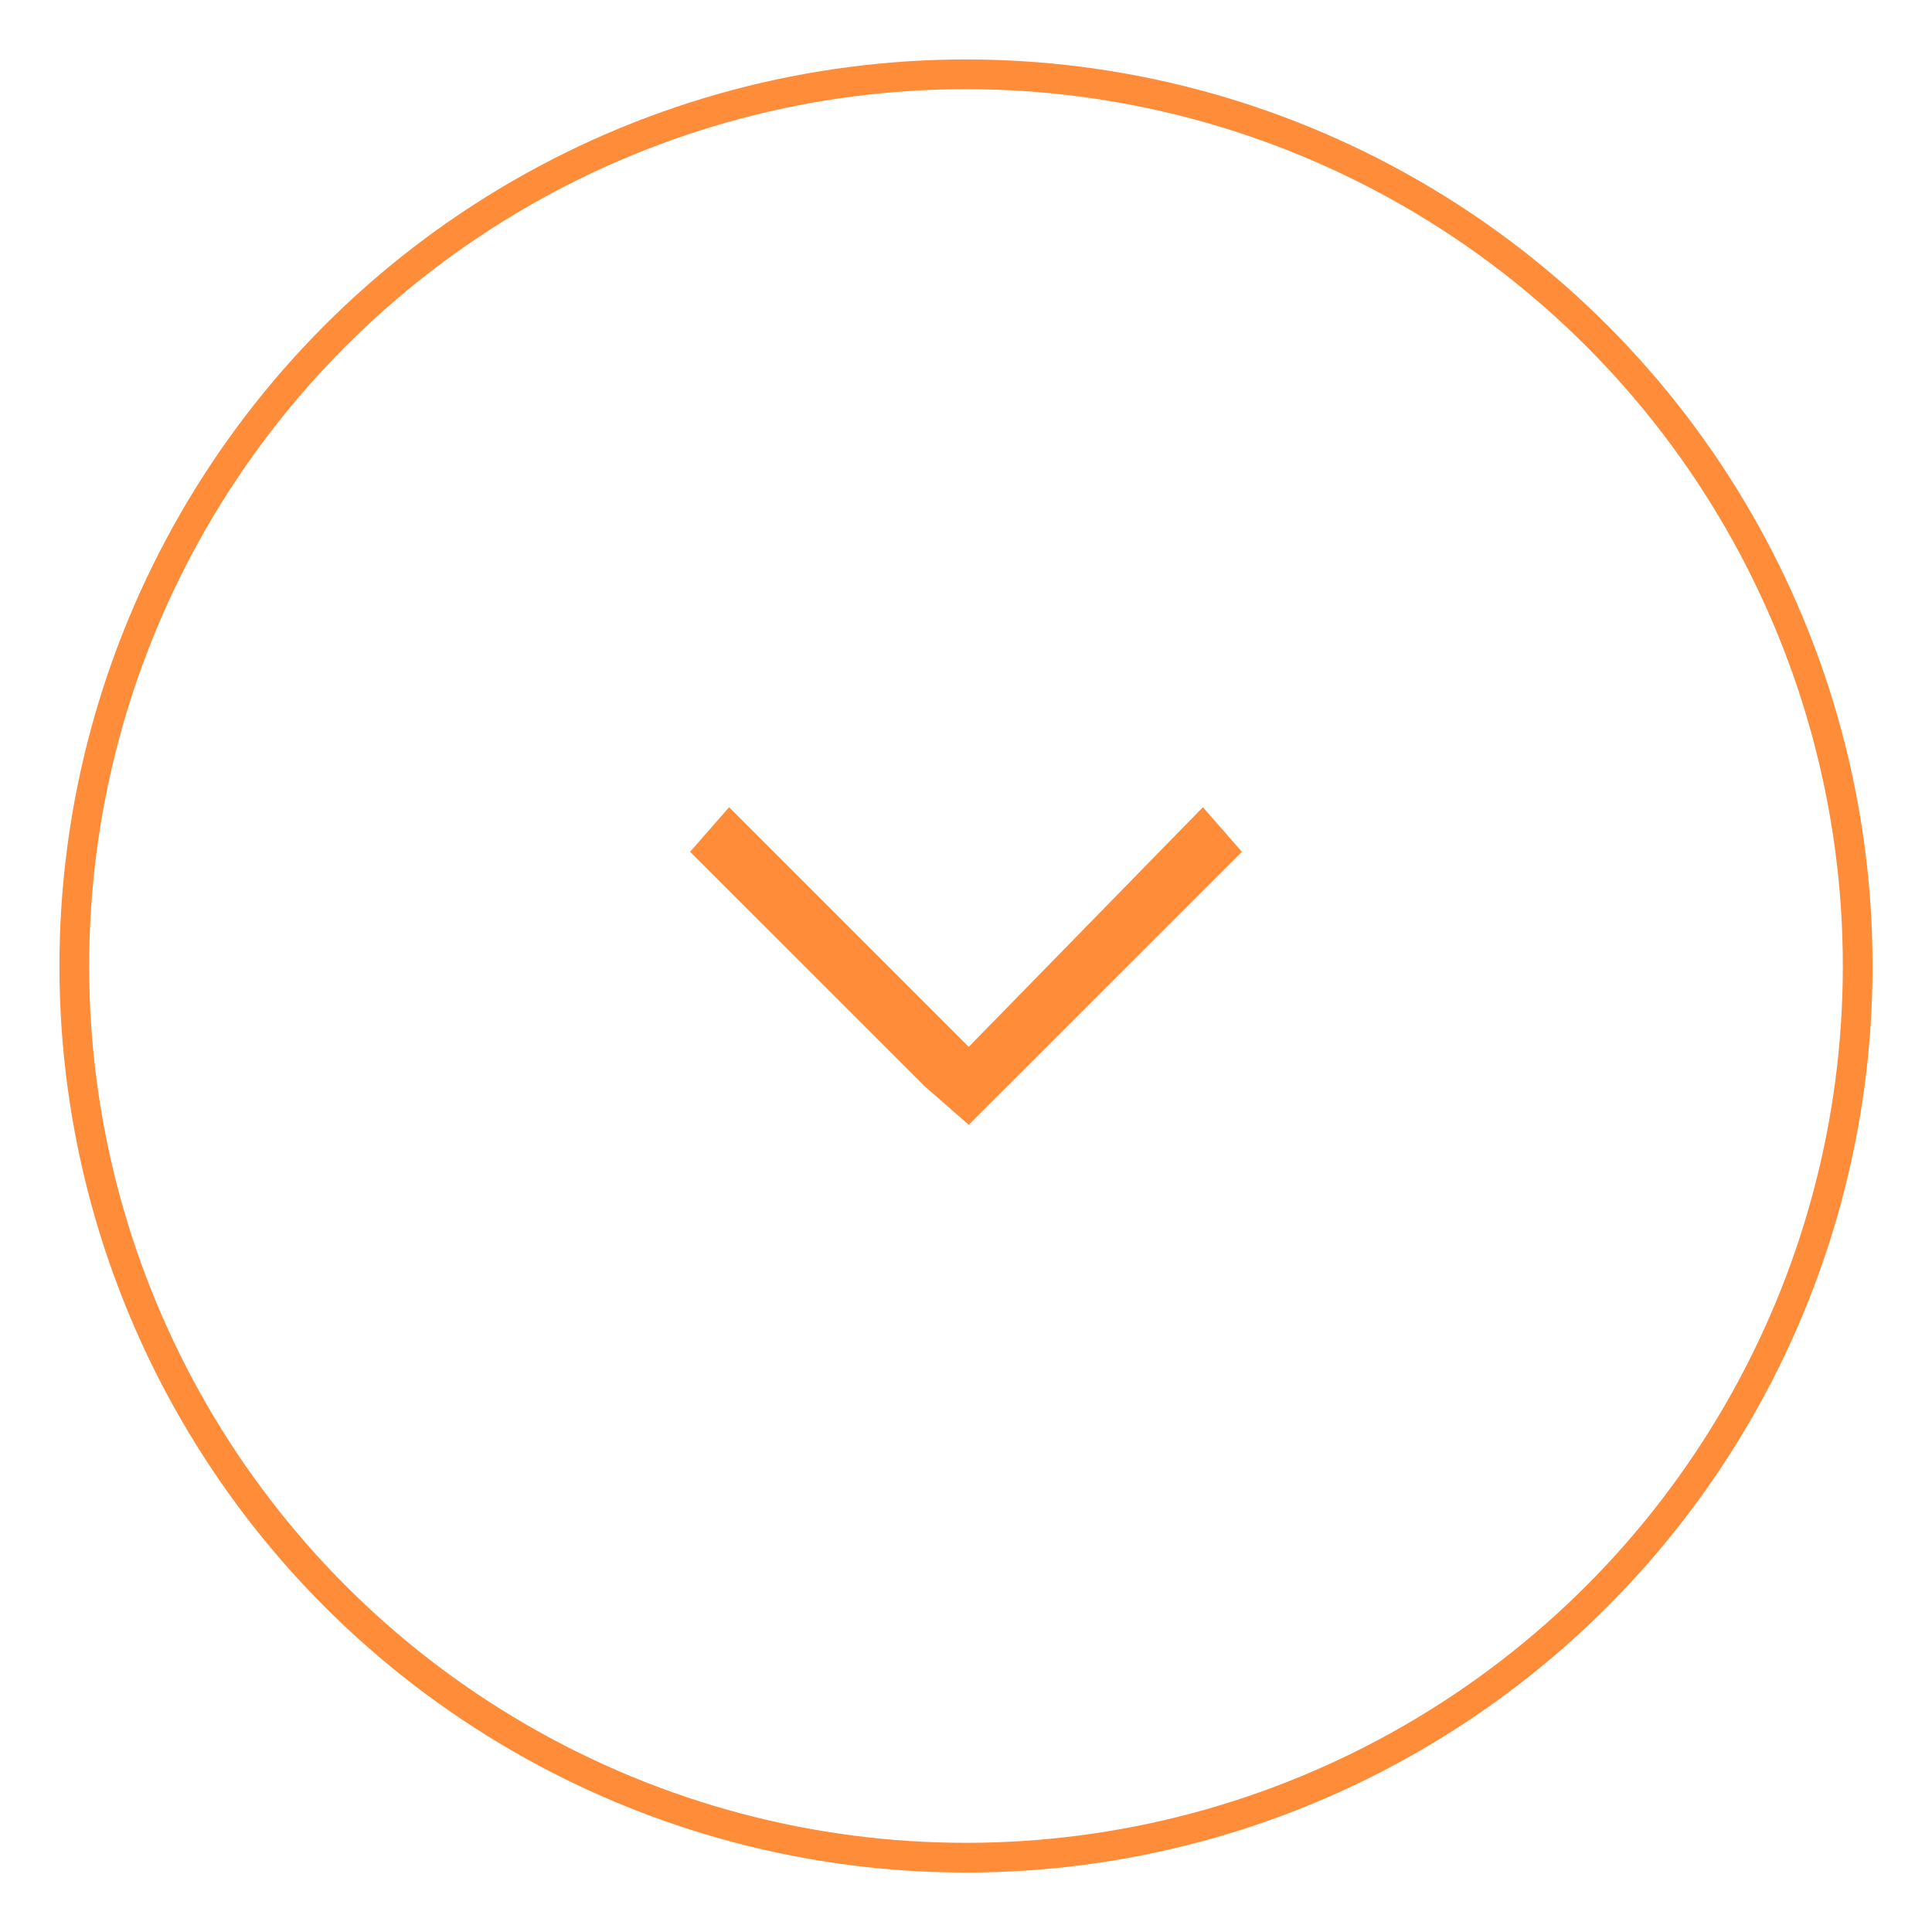 <svg width="26px" height="26px" viewBox="0 0 26 26" version="1.1" xmlns="http://www.w3.org/2000/svg" xmlns:xlink="http://www.w3.org/1999/xlink">
    <g id="Desktop" stroke="none" stroke-width="1" fill="none" fill-rule="evenodd">
        <g id="T05---Resources-List-" transform="translate(-326, -461)">
            <g id="Group-13" transform="translate(80, 425)">
                <g id="Group-7" transform="translate(247, 37)">
                    <circle id="Oval" stroke="#FF8C38" stroke-width="0.4" cx="12" cy="12" r="12"></circle>
                    <g id="Group" fill="#FF8C38" fill-rule="nonzero">
                        <g id="Chevron-/-Default-/-Down">
                            <polygon id="Path" transform="translate(12, 12) scale(1, -1) rotate(90) translate(-12, -12) " points="9.863 11.963 10.387 11.438 13.537 8.287 14.137 8.812 10.912 11.963 14.137 15.188 13.537 15.713 10.387 12.562 10.387 12.562"></polygon>
                        </g>
                    </g>
                </g>
            </g>
        </g>
    </g>
</svg>